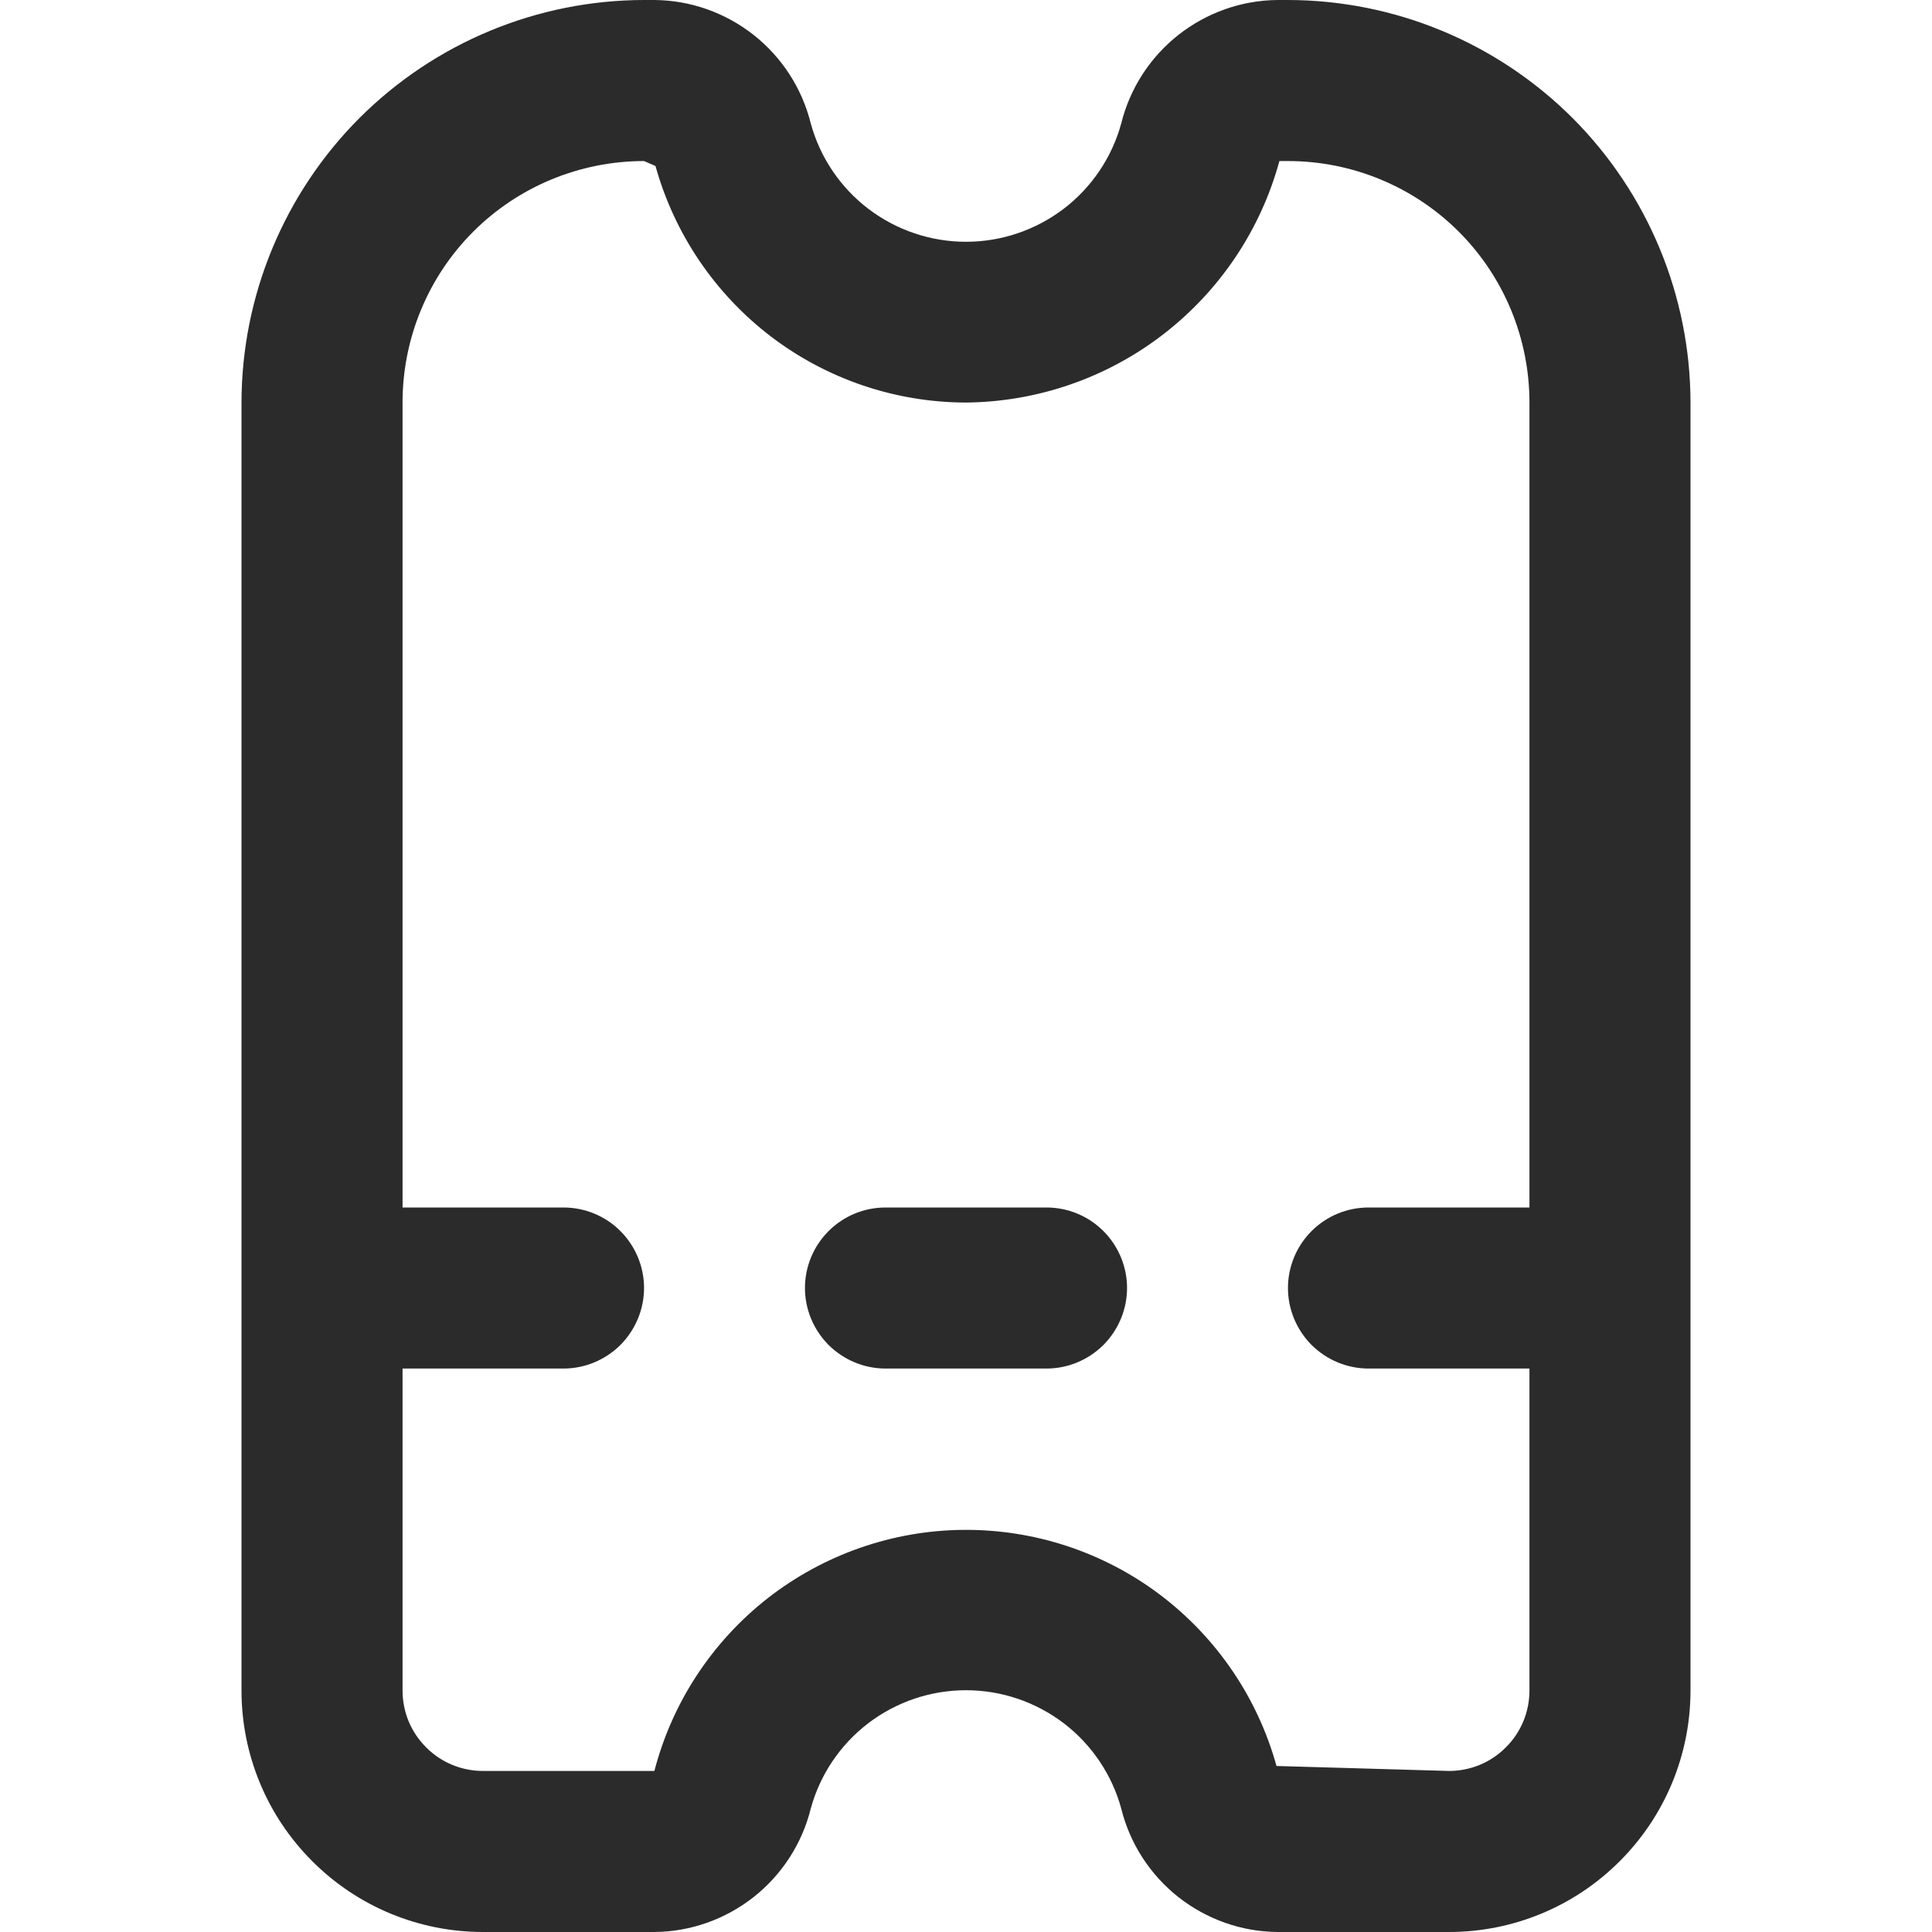 <svg width="14" height="14" viewBox="0 0 14 14" fill="none" xmlns="http://www.w3.org/2000/svg">
<g clipPath="url(#clip0_1700_3816)">
<path d="M9.333 0H9.258C8.996 0.002 8.744 0.092 8.539 0.253C8.334 0.415 8.188 0.64 8.125 0.894C8.058 1.14 7.911 1.358 7.708 1.513C7.504 1.668 7.256 1.752 7 1.752C6.744 1.752 6.496 1.668 6.292 1.513C6.089 1.358 5.942 1.14 5.875 0.894C5.812 0.64 5.666 0.415 5.461 0.253C5.256 0.092 5.004 0.002 4.742 0L4.667 0C3.893 0.001 3.152 0.309 2.605 0.855C2.059 1.402 1.751 2.143 1.75 2.917V12.25C1.75 12.714 1.934 13.159 2.263 13.487C2.591 13.816 3.036 14 3.5 14H4.742C5.004 13.998 5.256 13.908 5.461 13.747C5.666 13.585 5.812 13.36 5.875 13.106C5.942 12.86 6.089 12.642 6.292 12.487C6.496 12.332 6.744 12.248 7 12.248C7.256 12.248 7.504 12.332 7.708 12.487C7.911 12.642 8.058 12.86 8.125 13.106C8.188 13.36 8.334 13.585 8.539 13.747C8.744 13.908 8.996 13.998 9.258 14H10.5C10.964 14 11.409 13.816 11.737 13.487C12.066 13.159 12.25 12.714 12.25 12.25V2.917C12.249 2.143 11.941 1.402 11.395 0.855C10.848 0.309 10.107 0.001 9.333 0ZM10.5 12.833L9.25 12.797C9.113 12.302 8.816 11.866 8.406 11.556C7.996 11.247 7.496 11.082 6.982 11.086C6.469 11.09 5.971 11.264 5.566 11.579C5.161 11.895 4.871 12.336 4.742 12.833H3.5C3.345 12.833 3.197 12.772 3.088 12.662C2.978 12.553 2.917 12.405 2.917 12.25V9.917H4.083C4.238 9.917 4.386 9.855 4.496 9.746C4.605 9.636 4.667 9.488 4.667 9.333C4.667 9.179 4.605 9.03 4.496 8.921C4.386 8.811 4.238 8.75 4.083 8.75H2.917V2.917C2.917 2.453 3.101 2.007 3.429 1.679C3.757 1.351 4.203 1.167 4.667 1.167L4.75 1.203C4.887 1.695 5.181 2.129 5.587 2.439C5.993 2.748 6.489 2.916 7 2.917C7.518 2.912 8.019 2.739 8.429 2.423C8.839 2.107 9.135 1.666 9.271 1.167H9.333C9.797 1.167 10.243 1.351 10.571 1.679C10.899 2.007 11.083 2.453 11.083 2.917V8.75H9.917C9.762 8.75 9.614 8.811 9.504 8.921C9.395 9.03 9.333 9.179 9.333 9.333C9.333 9.488 9.395 9.636 9.504 9.746C9.614 9.855 9.762 9.917 9.917 9.917H11.083V12.25C11.083 12.405 11.022 12.553 10.912 12.662C10.803 12.772 10.655 12.833 10.5 12.833Z" fill="#2B2B2B"/>
<path d="M7.583 8.75H6.417C6.262 8.75 6.114 8.811 6.004 8.921C5.895 9.03 5.833 9.179 5.833 9.333C5.833 9.488 5.895 9.636 6.004 9.746C6.114 9.855 6.262 9.917 6.417 9.917H7.583C7.738 9.917 7.886 9.855 7.996 9.746C8.105 9.636 8.167 9.488 8.167 9.333C8.167 9.179 8.105 9.03 7.996 8.921C7.886 8.811 7.738 8.75 7.583 8.75Z" fill="#2B2B2B"/>
</g>
<defs>
<clipPath id="clip0_1700_3816">
<rect width="14" height="14" fill="white"/>
</clipPath>
</defs>
</svg>
